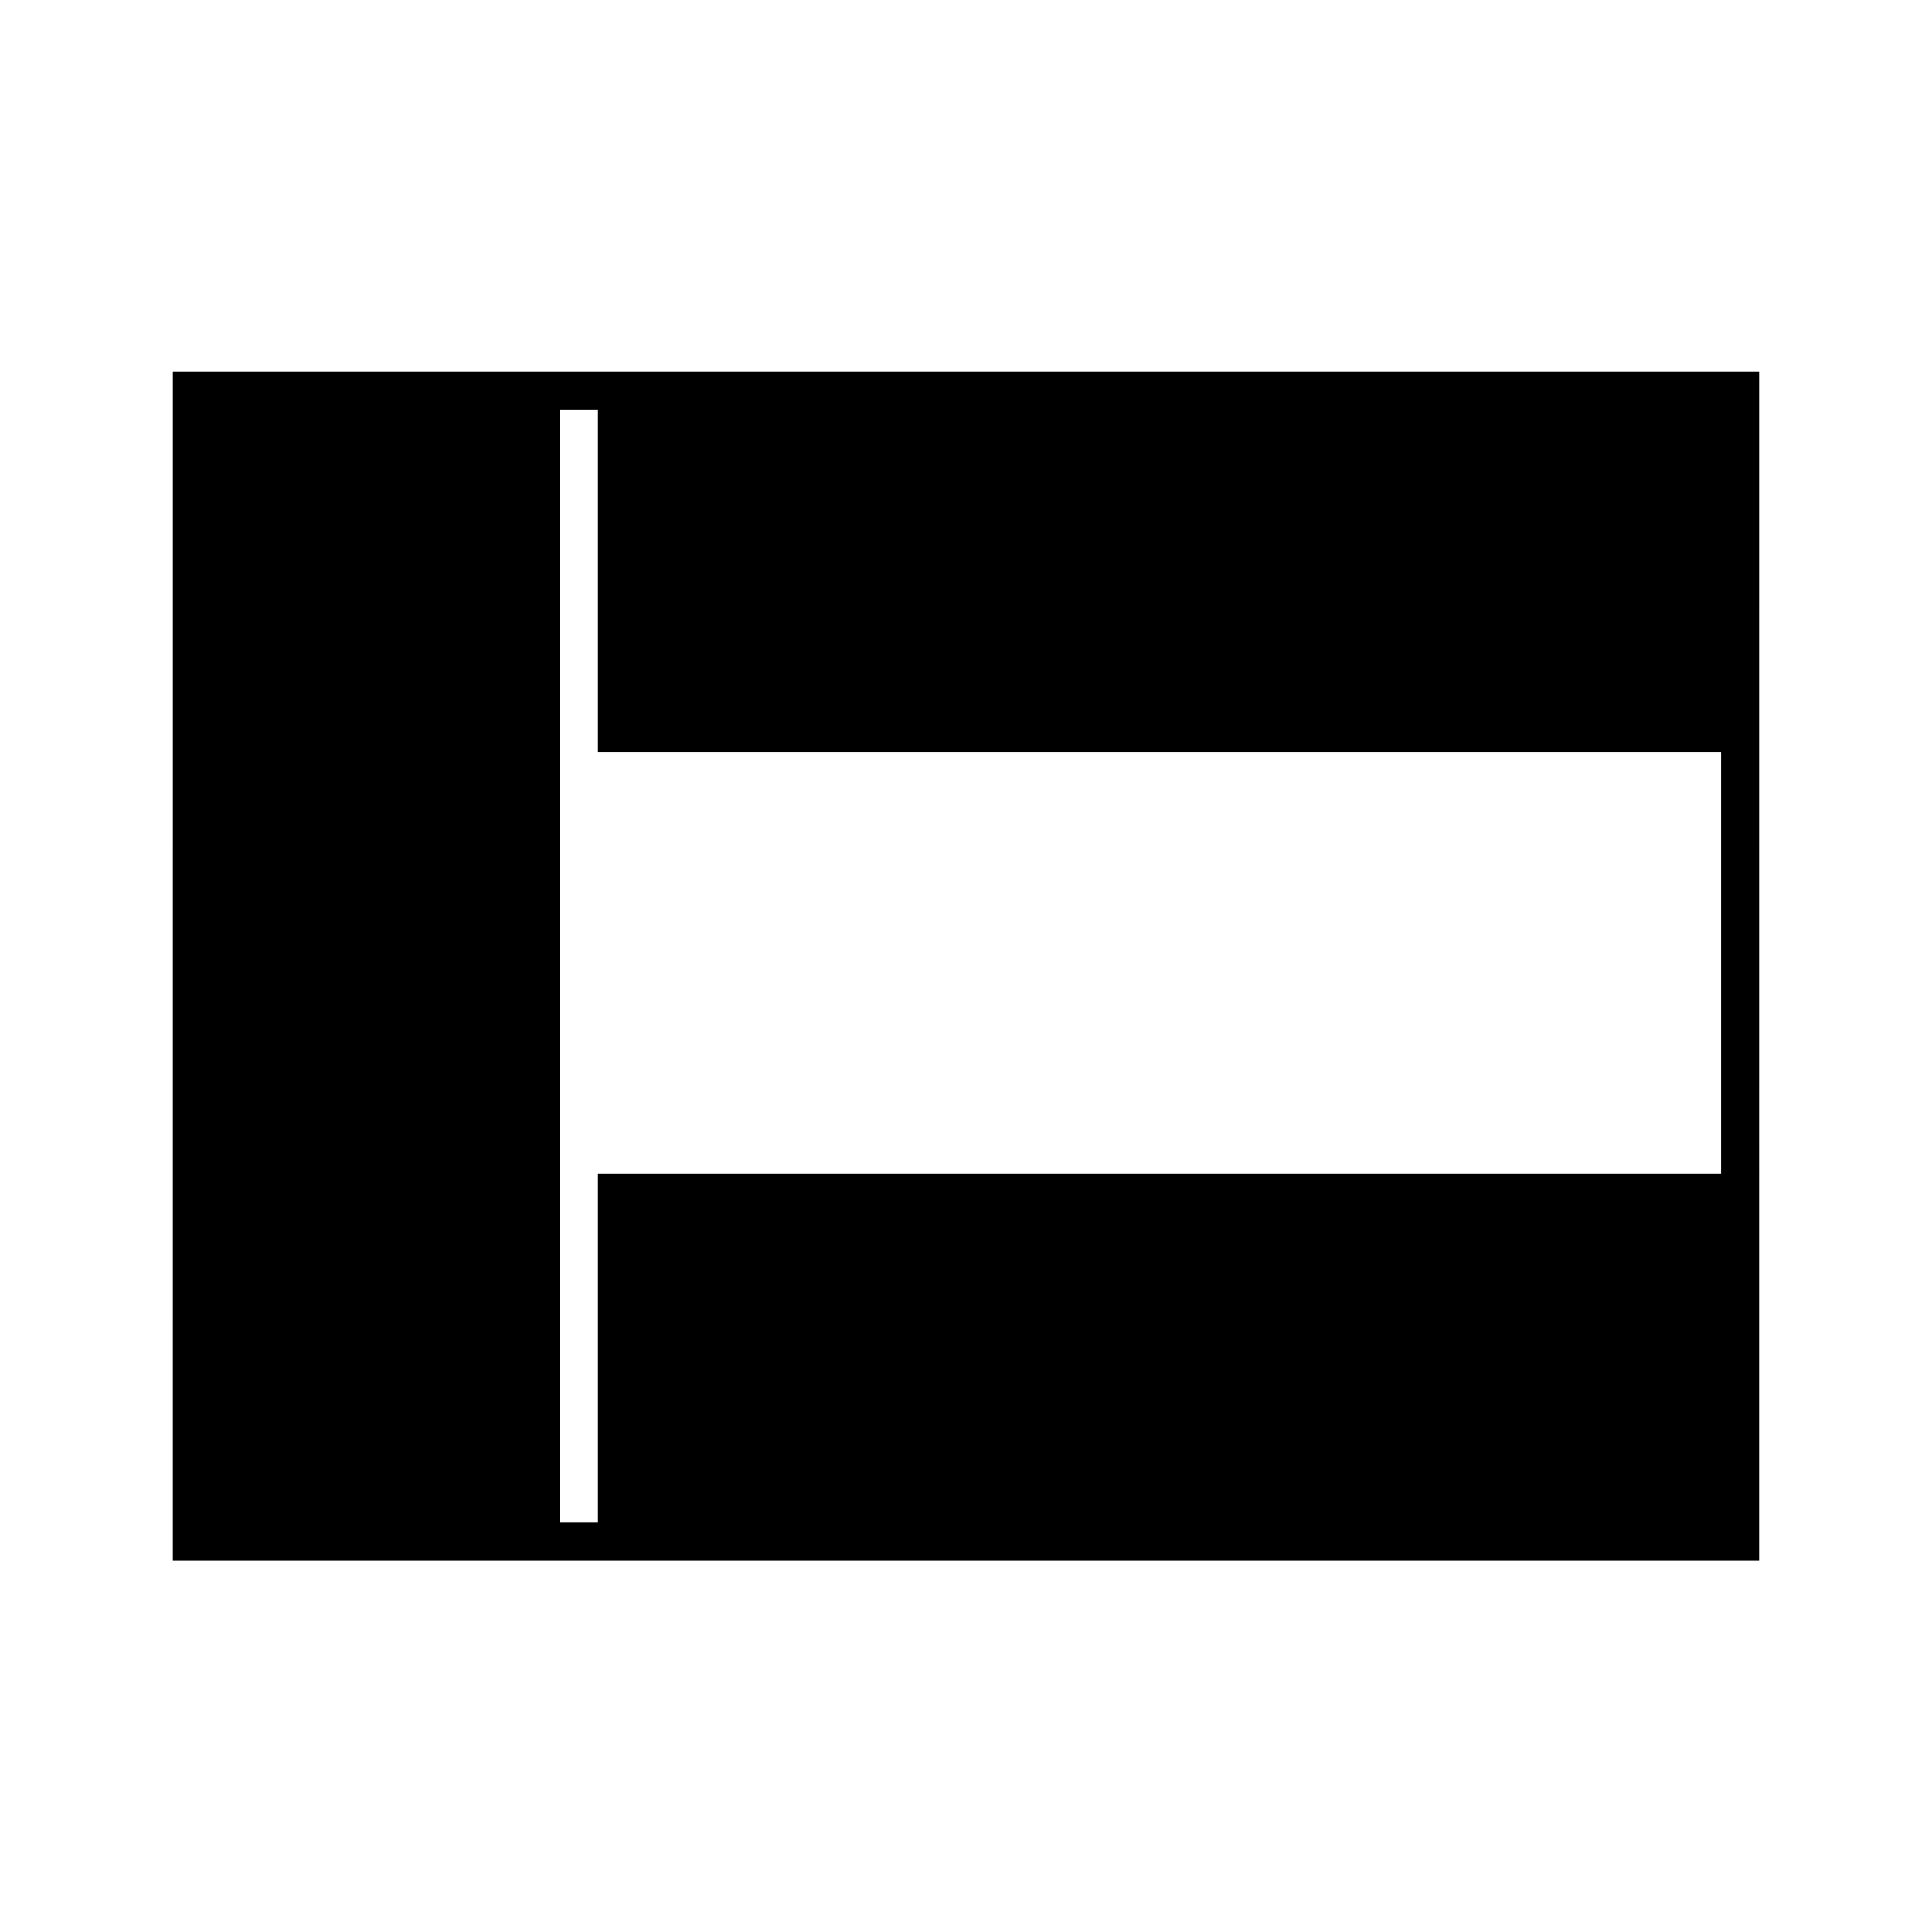 <?xml version="1.0" encoding="UTF-8"?>
<!-- Uploaded to: SVG Repo, www.svgrepo.com, Generator: SVG Repo Mixer Tools -->
<svg fill="#000000" width="800px" height="800px" version="1.1" viewBox="144 144 512 512" xmlns="http://www.w3.org/2000/svg">
 <path d="m189.81 557.61h420.37l0.004-315.16h-420.37zm102.5-108.45c0-0.137 0.07-0.258 0.082-0.387v-99.211c-0.012-0.133-0.082-0.25-0.082-0.387v-96.656h10.156v90.766h297.64v111.77h-297.64v92.473h-10.078l0.004-97.125c-0.012-0.133-0.082-0.25-0.082-0.387s0.07-0.258 0.082-0.387v-0.082c-0.012-0.133-0.082-0.254-0.082-0.391z"/>
</svg>